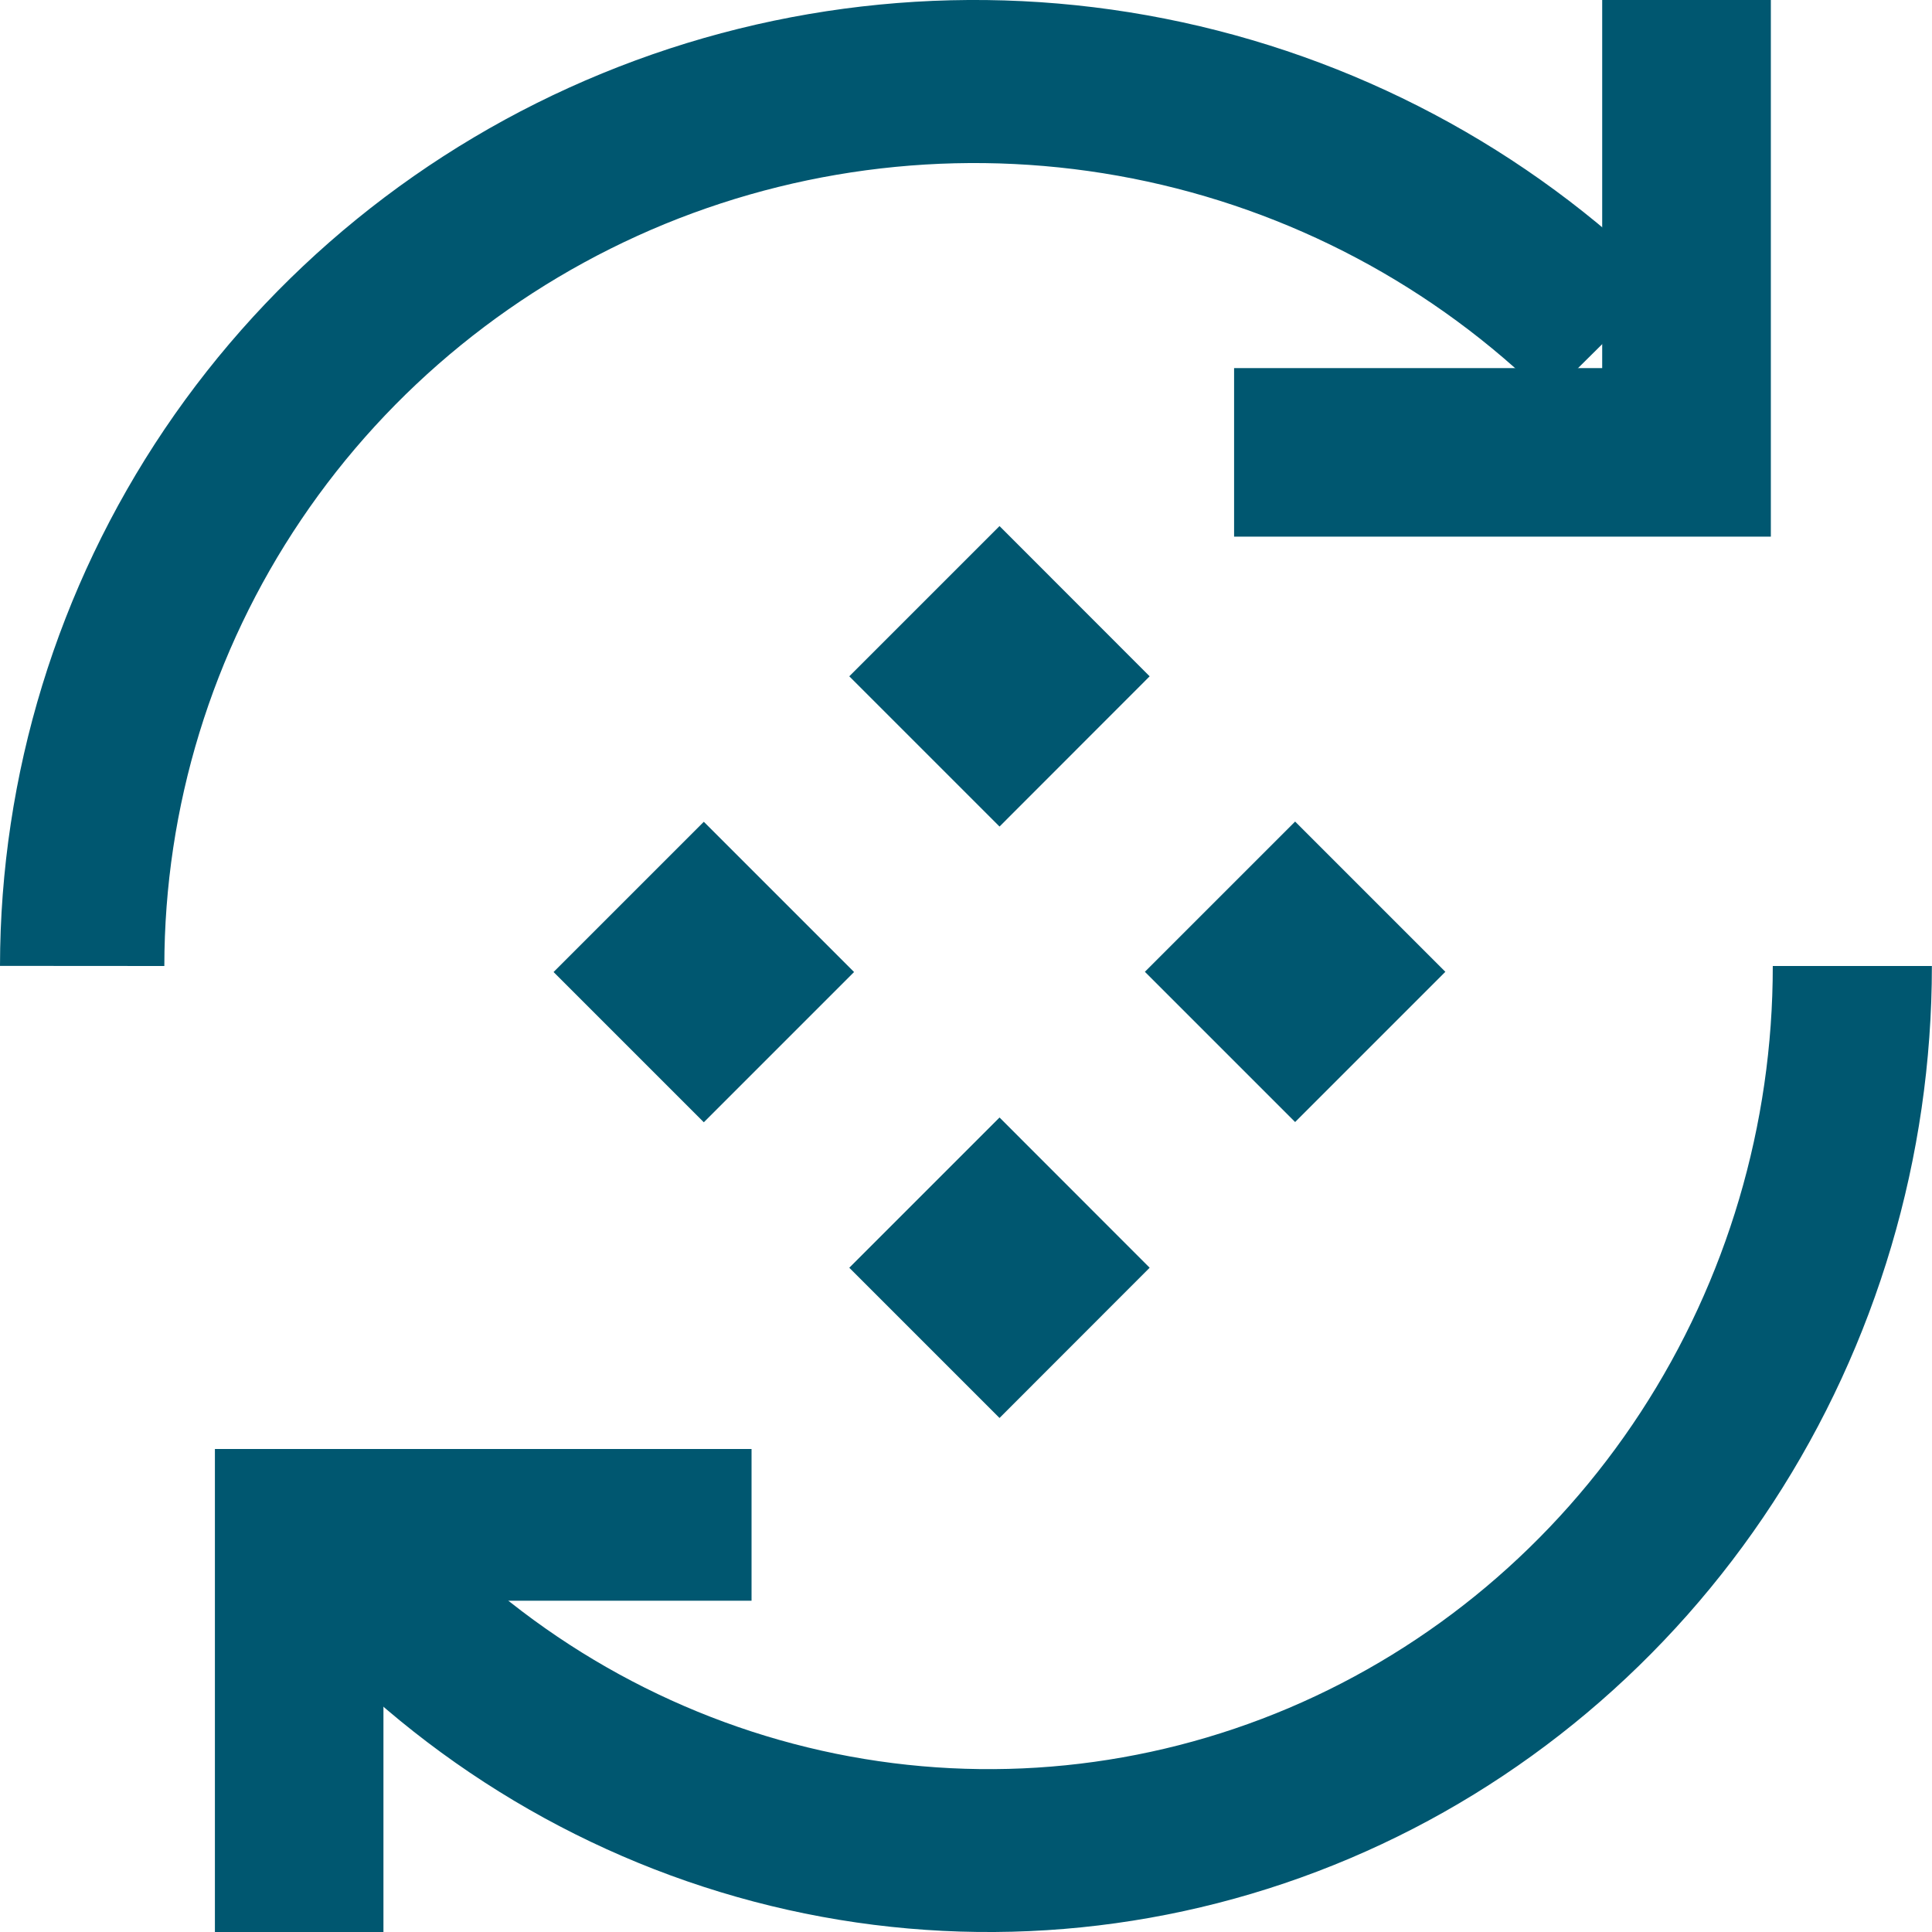 <svg width="17" height="17" viewBox="0 0 17 17" fill="none" xmlns="http://www.w3.org/2000/svg">
<path fill-rule="evenodd" clip-rule="evenodd" d="M9.968 1.571C8.586 1.298 7.153 1.437 5.85 1.971C4.548 2.506 3.434 3.411 2.65 4.573C1.866 5.735 1.447 7.102 1.446 8.5L0 8.499C0.002 6.817 0.506 5.173 1.449 3.775C2.392 2.378 3.731 1.289 5.298 0.646C6.864 0.003 8.588 -0.165 10.25 0.164C11.913 0.493 13.44 1.303 14.639 2.492L13.616 3.506C12.62 2.518 11.35 1.844 9.968 1.571Z" fill="#005770"/>
<path fill-rule="evenodd" clip-rule="evenodd" d="M14.437 12.426C15.195 11.264 15.6 9.898 15.599 8.5L16.999 8.5C16.999 10.181 16.512 11.825 15.601 13.222C14.689 14.62 13.393 15.71 11.876 16.353C10.36 16.996 8.691 17.165 7.081 16.837C5.471 16.509 3.993 15.699 2.832 14.51L3.822 13.497C4.786 14.485 6.016 15.158 7.354 15.431C8.693 15.704 10.08 15.564 11.341 15.029C12.601 14.494 13.679 13.588 14.437 12.426Z" fill="#005770"/>
<path fill-rule="evenodd" clip-rule="evenodd" d="M14.098 3.239V0H15.582V4.722H10.859V3.239H14.098Z" fill="#005770"/>
<path fill-rule="evenodd" clip-rule="evenodd" d="M1.891 12.75H6.613V14.085H3.374V17H1.891V12.75Z" fill="#005770"/>
<path d="M8.795 9.833L7.473 11.155L8.795 12.477L10.116 11.155L8.795 9.833Z" fill="#005770"/>
<path d="M6.193 7.231L4.871 8.553L6.193 9.875L7.515 8.553L6.193 7.231Z" fill="#005770"/>
<path d="M11.396 7.229L10.074 8.551L11.396 9.873L12.718 8.551L11.396 7.229Z" fill="#005770"/>
<path d="M8.795 4.629L7.473 5.951L8.795 7.273L10.116 5.951L8.795 4.629Z" fill="#005770"/>
</svg>

